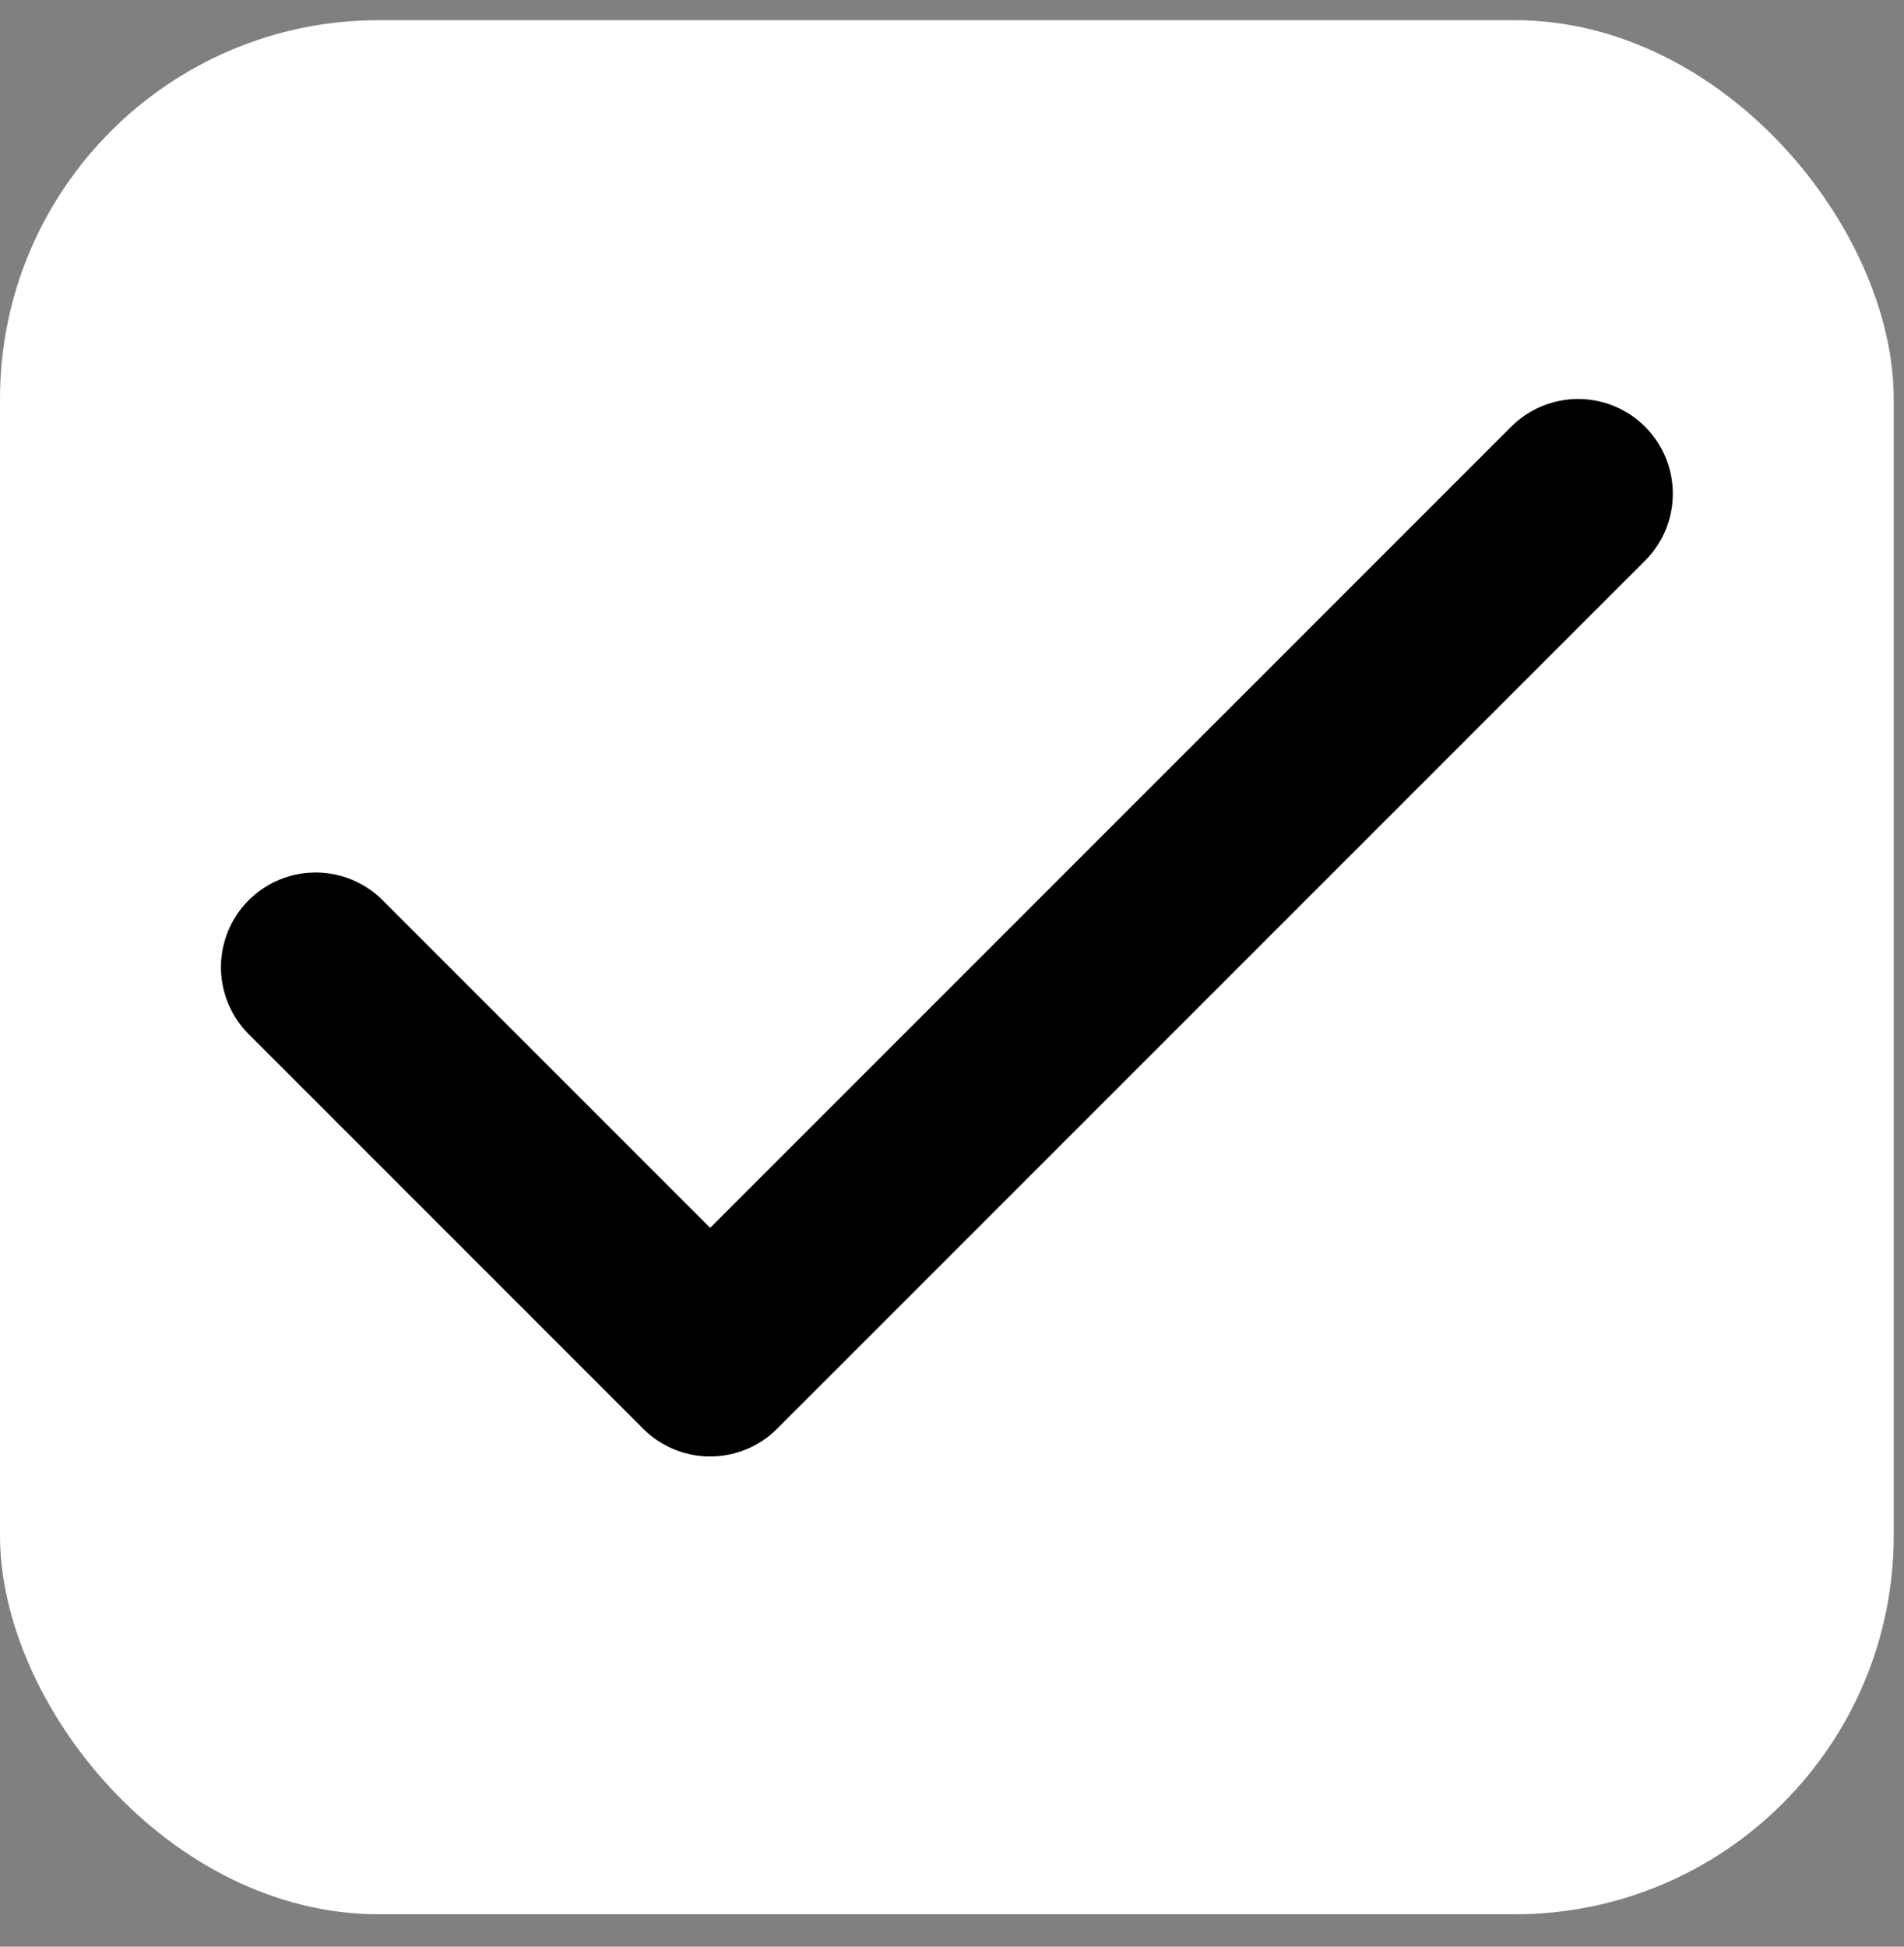 <svg width="45" height="46" viewBox="0 0 45 46" fill="none" xmlns="http://www.w3.org/2000/svg">
<rect x="0" y="0" width="45" height="46" fill="#808080" stroke="none"/>
<rect y="0.477" width="44.757" height="44.757" rx="8.951" fill="white"/>
<path d="M37.298 11.666L16.784 32.179L7.46 22.855" stroke="black" stroke-width="4.476" stroke-linecap="round" stroke-linejoin="round"/>
</svg>
